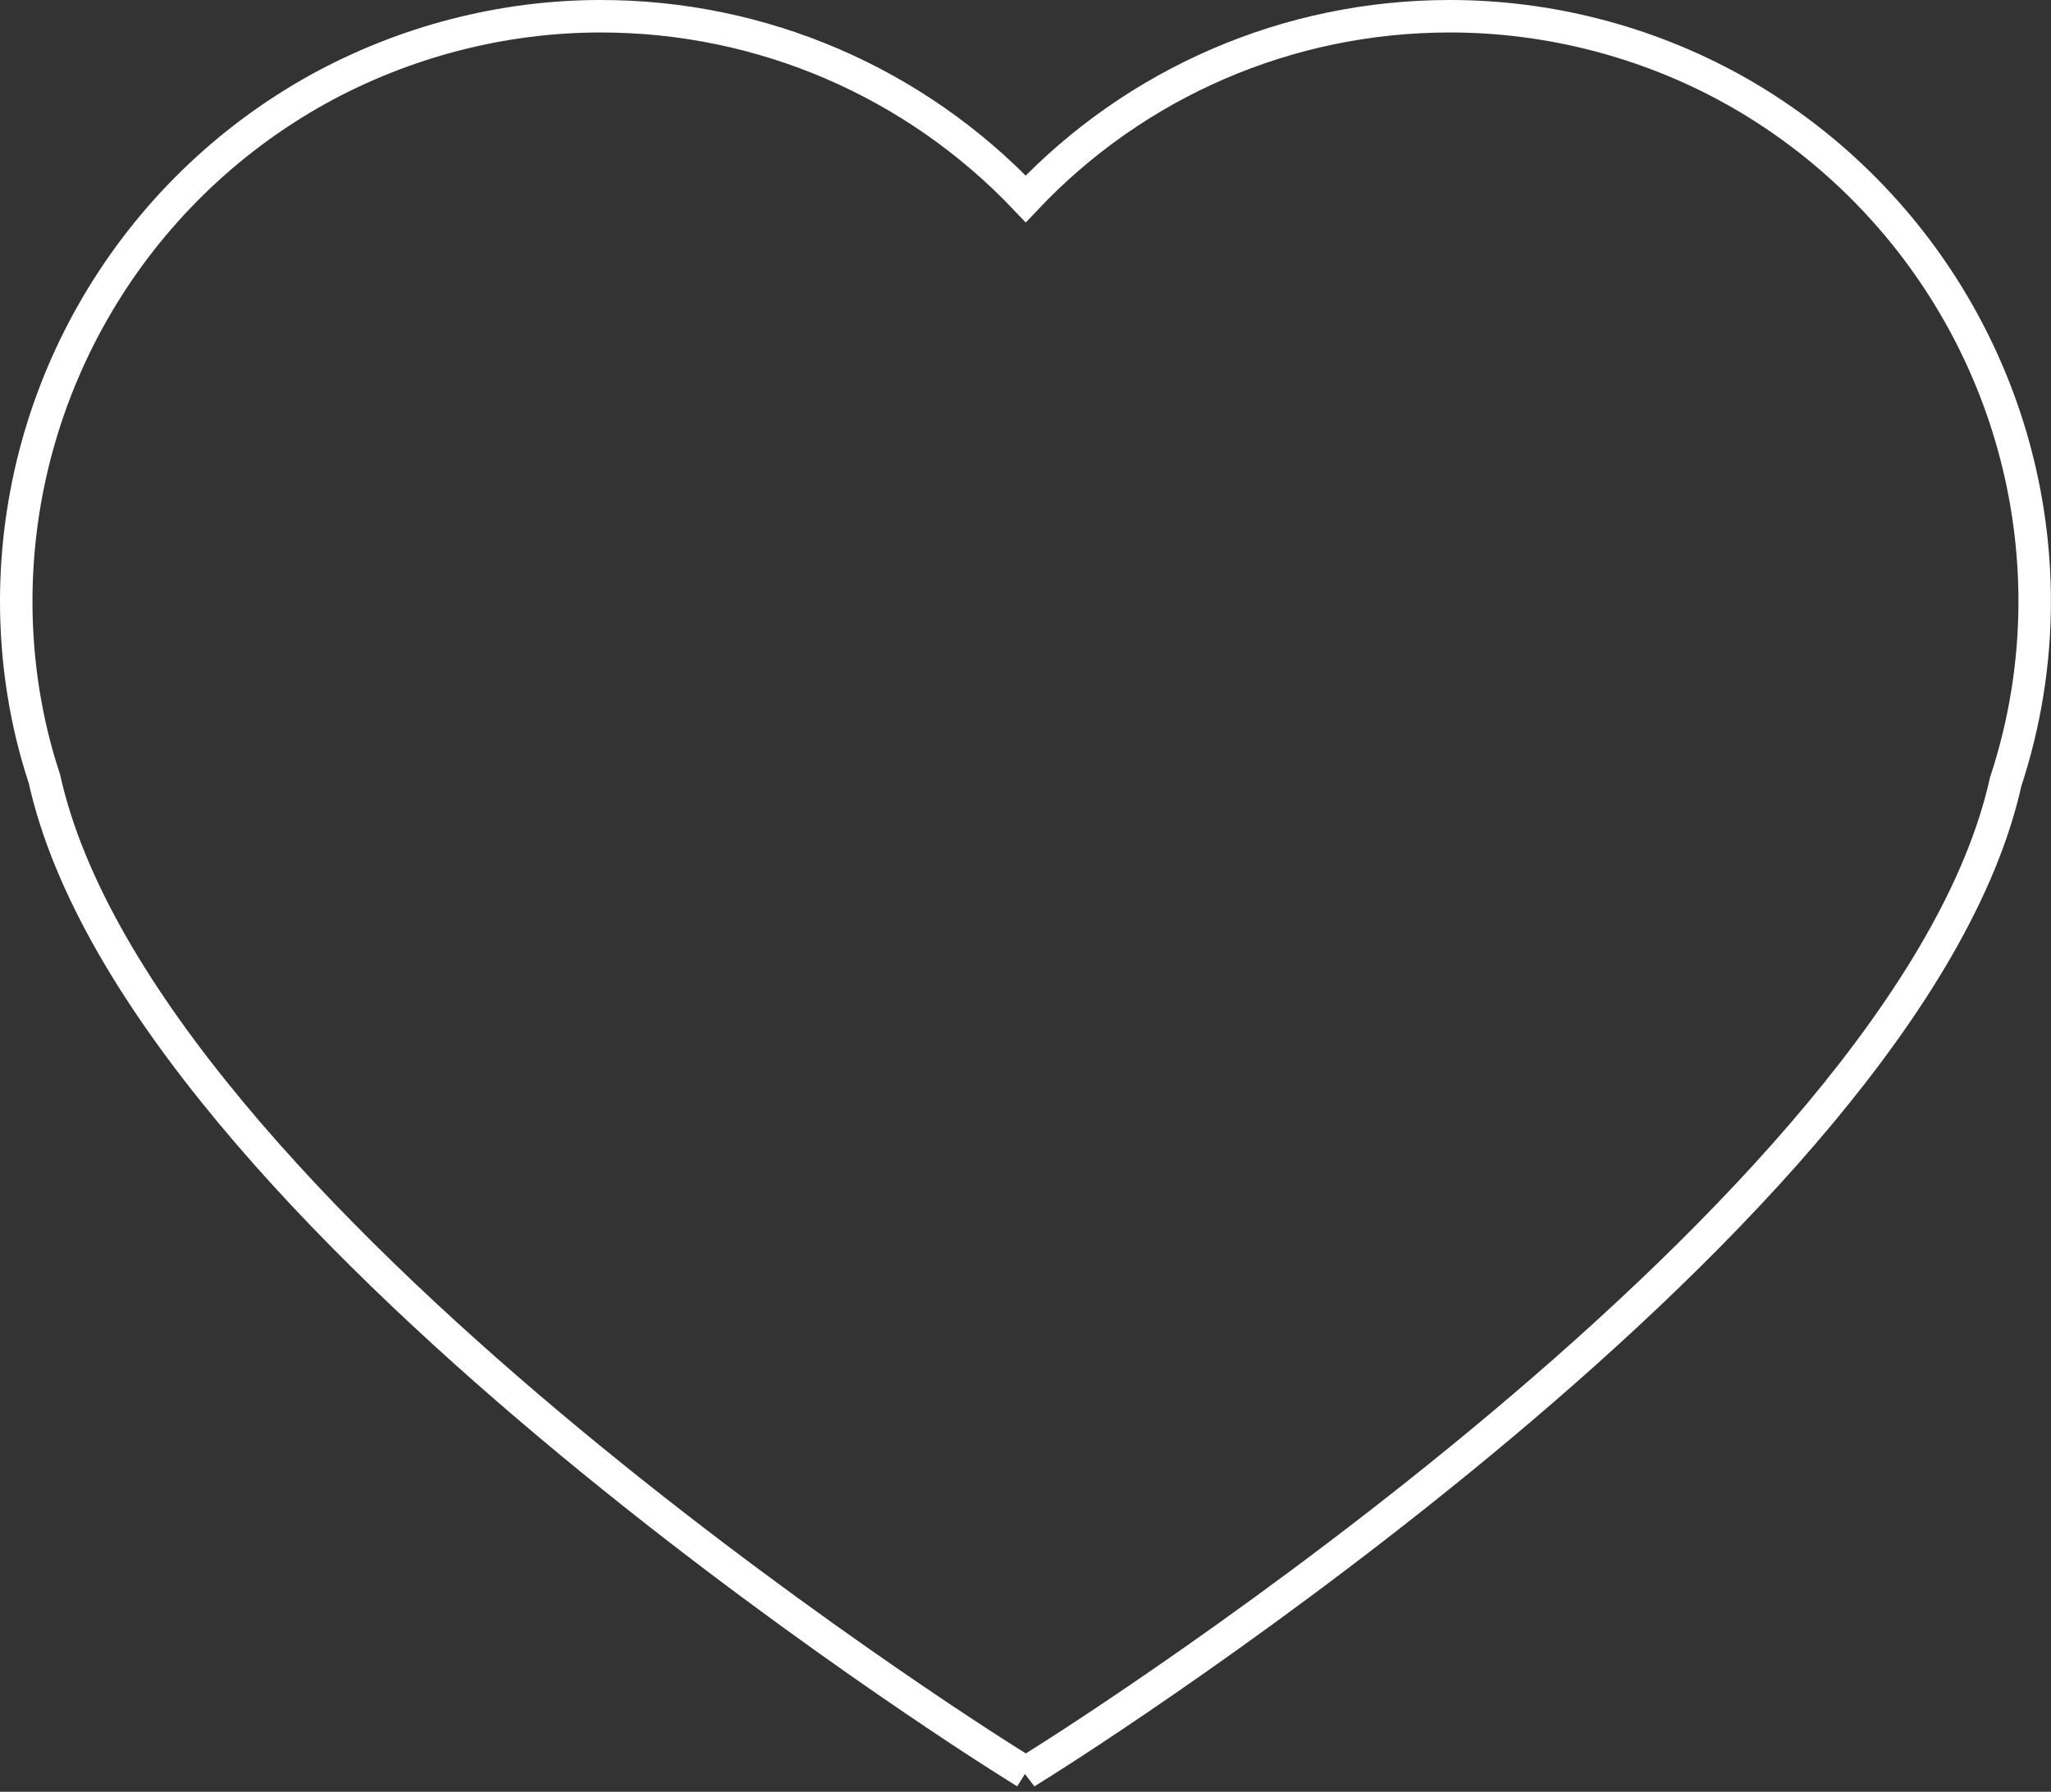 <?xml version="1.0" encoding="UTF-8"?>
<svg id="Capa_2" data-name="Capa 2" xmlns="http://www.w3.org/2000/svg" viewBox="0 0 505.39 441.45">
  <rect x="0" y="0" width="505.39" height="441.45" fill="#333333" stroke="none"/>
  <defs>
    <style>
      .cls-1 {
        fill: none;
        stroke: #fff;
        stroke-miterlimit: 10;
        stroke-width: 8px;
      }
    </style>
  </defs>
  <g id="Layer_1" data-name="Layer 1">
    <path class="cls-1" d="M252.77,436.73l-4.42-2.78c-8.71-5.47-213.67-135.15-237.42-242.12-4.53-13.63-6.93-28.58-6.93-43.62,0-52.46,28.55-100.85,74.52-126.3C99.86,10.19,123.89,4,148.04,4c39.81,0,77.45,16.29,104.71,45,27.12-28.71,64.69-45,104.5-45,24.31,0,48.37,6.19,69.59,17.91h.02c45.96,25.55,74.51,73.94,74.51,126.3,0,15.05-2.4,29.99-7.15,44.42-23.62,106.17-228.34,235.85-237.04,241.33l-4.42,2.78Z"/>
  </g>
</svg>